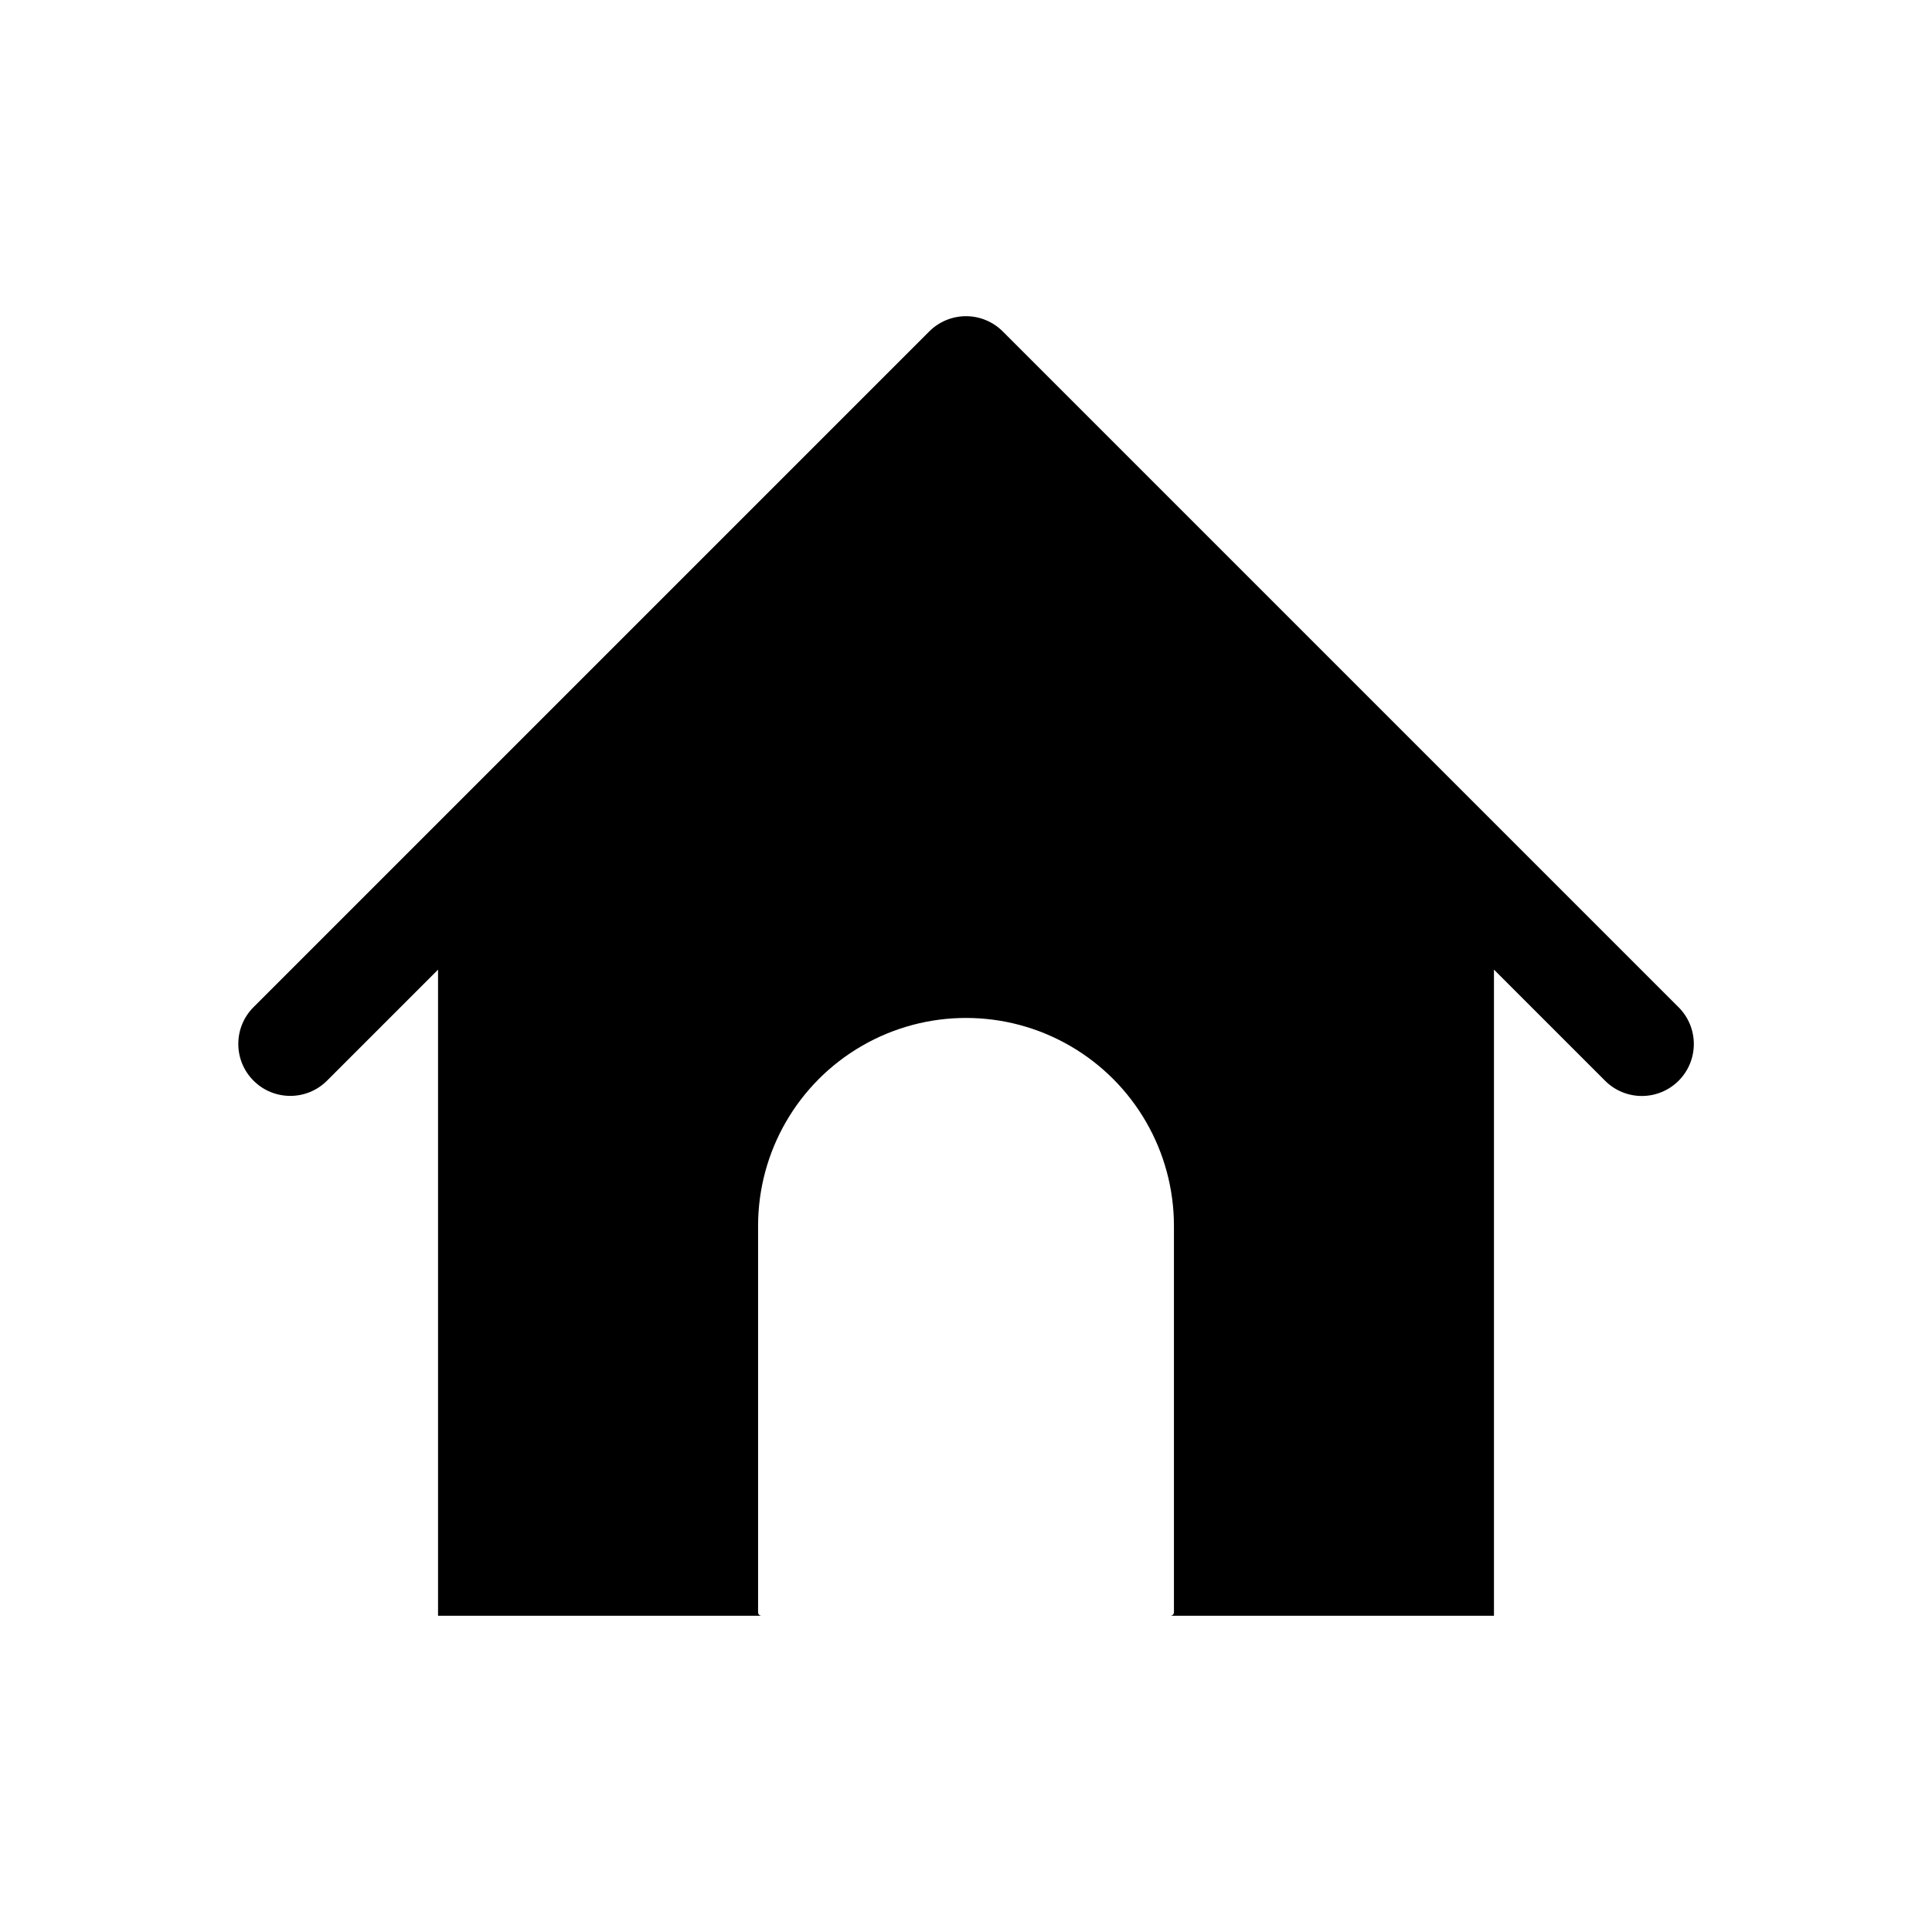 <?xml version="1.0" encoding="UTF-8"?>
<!-- Uploaded to: ICON Repo, www.svgrepo.com, Generator: ICON Repo Mixer Tools -->
<svg fill="#000000" width="800px" height="800px" version="1.1" viewBox="144 144 512 512" xmlns="http://www.w3.org/2000/svg">
 <path d="m588.83 410.92-179.09-179.09v0.004c-2.582-2.586-6.086-4.039-9.738-4.039-3.656 0-7.16 1.453-9.742 4.039l-179.09 179.09v-0.004c-5.363 5.383-5.359 14.094 0.016 19.469s14.086 5.379 19.465 0.012l29.434-29.434v171.23h85.727c-0.242 0-0.477-0.098-0.648-0.27-0.172-0.172-0.266-0.402-0.266-0.645v-102.41c0-19.688 10.5-37.879 27.551-47.723 17.051-9.844 38.055-9.844 55.105 0 17.047 9.844 27.551 28.035 27.551 47.723v102.4c0 0.508-0.41 0.918-0.914 0.918h85.723v-171.23l29.438 29.438c2.582 2.59 6.086 4.047 9.742 4.047 3.656 0.004 7.164-1.445 9.75-4.031 2.586-2.586 4.039-6.094 4.035-9.75s-1.457-7.164-4.047-9.746z"/>
</svg>